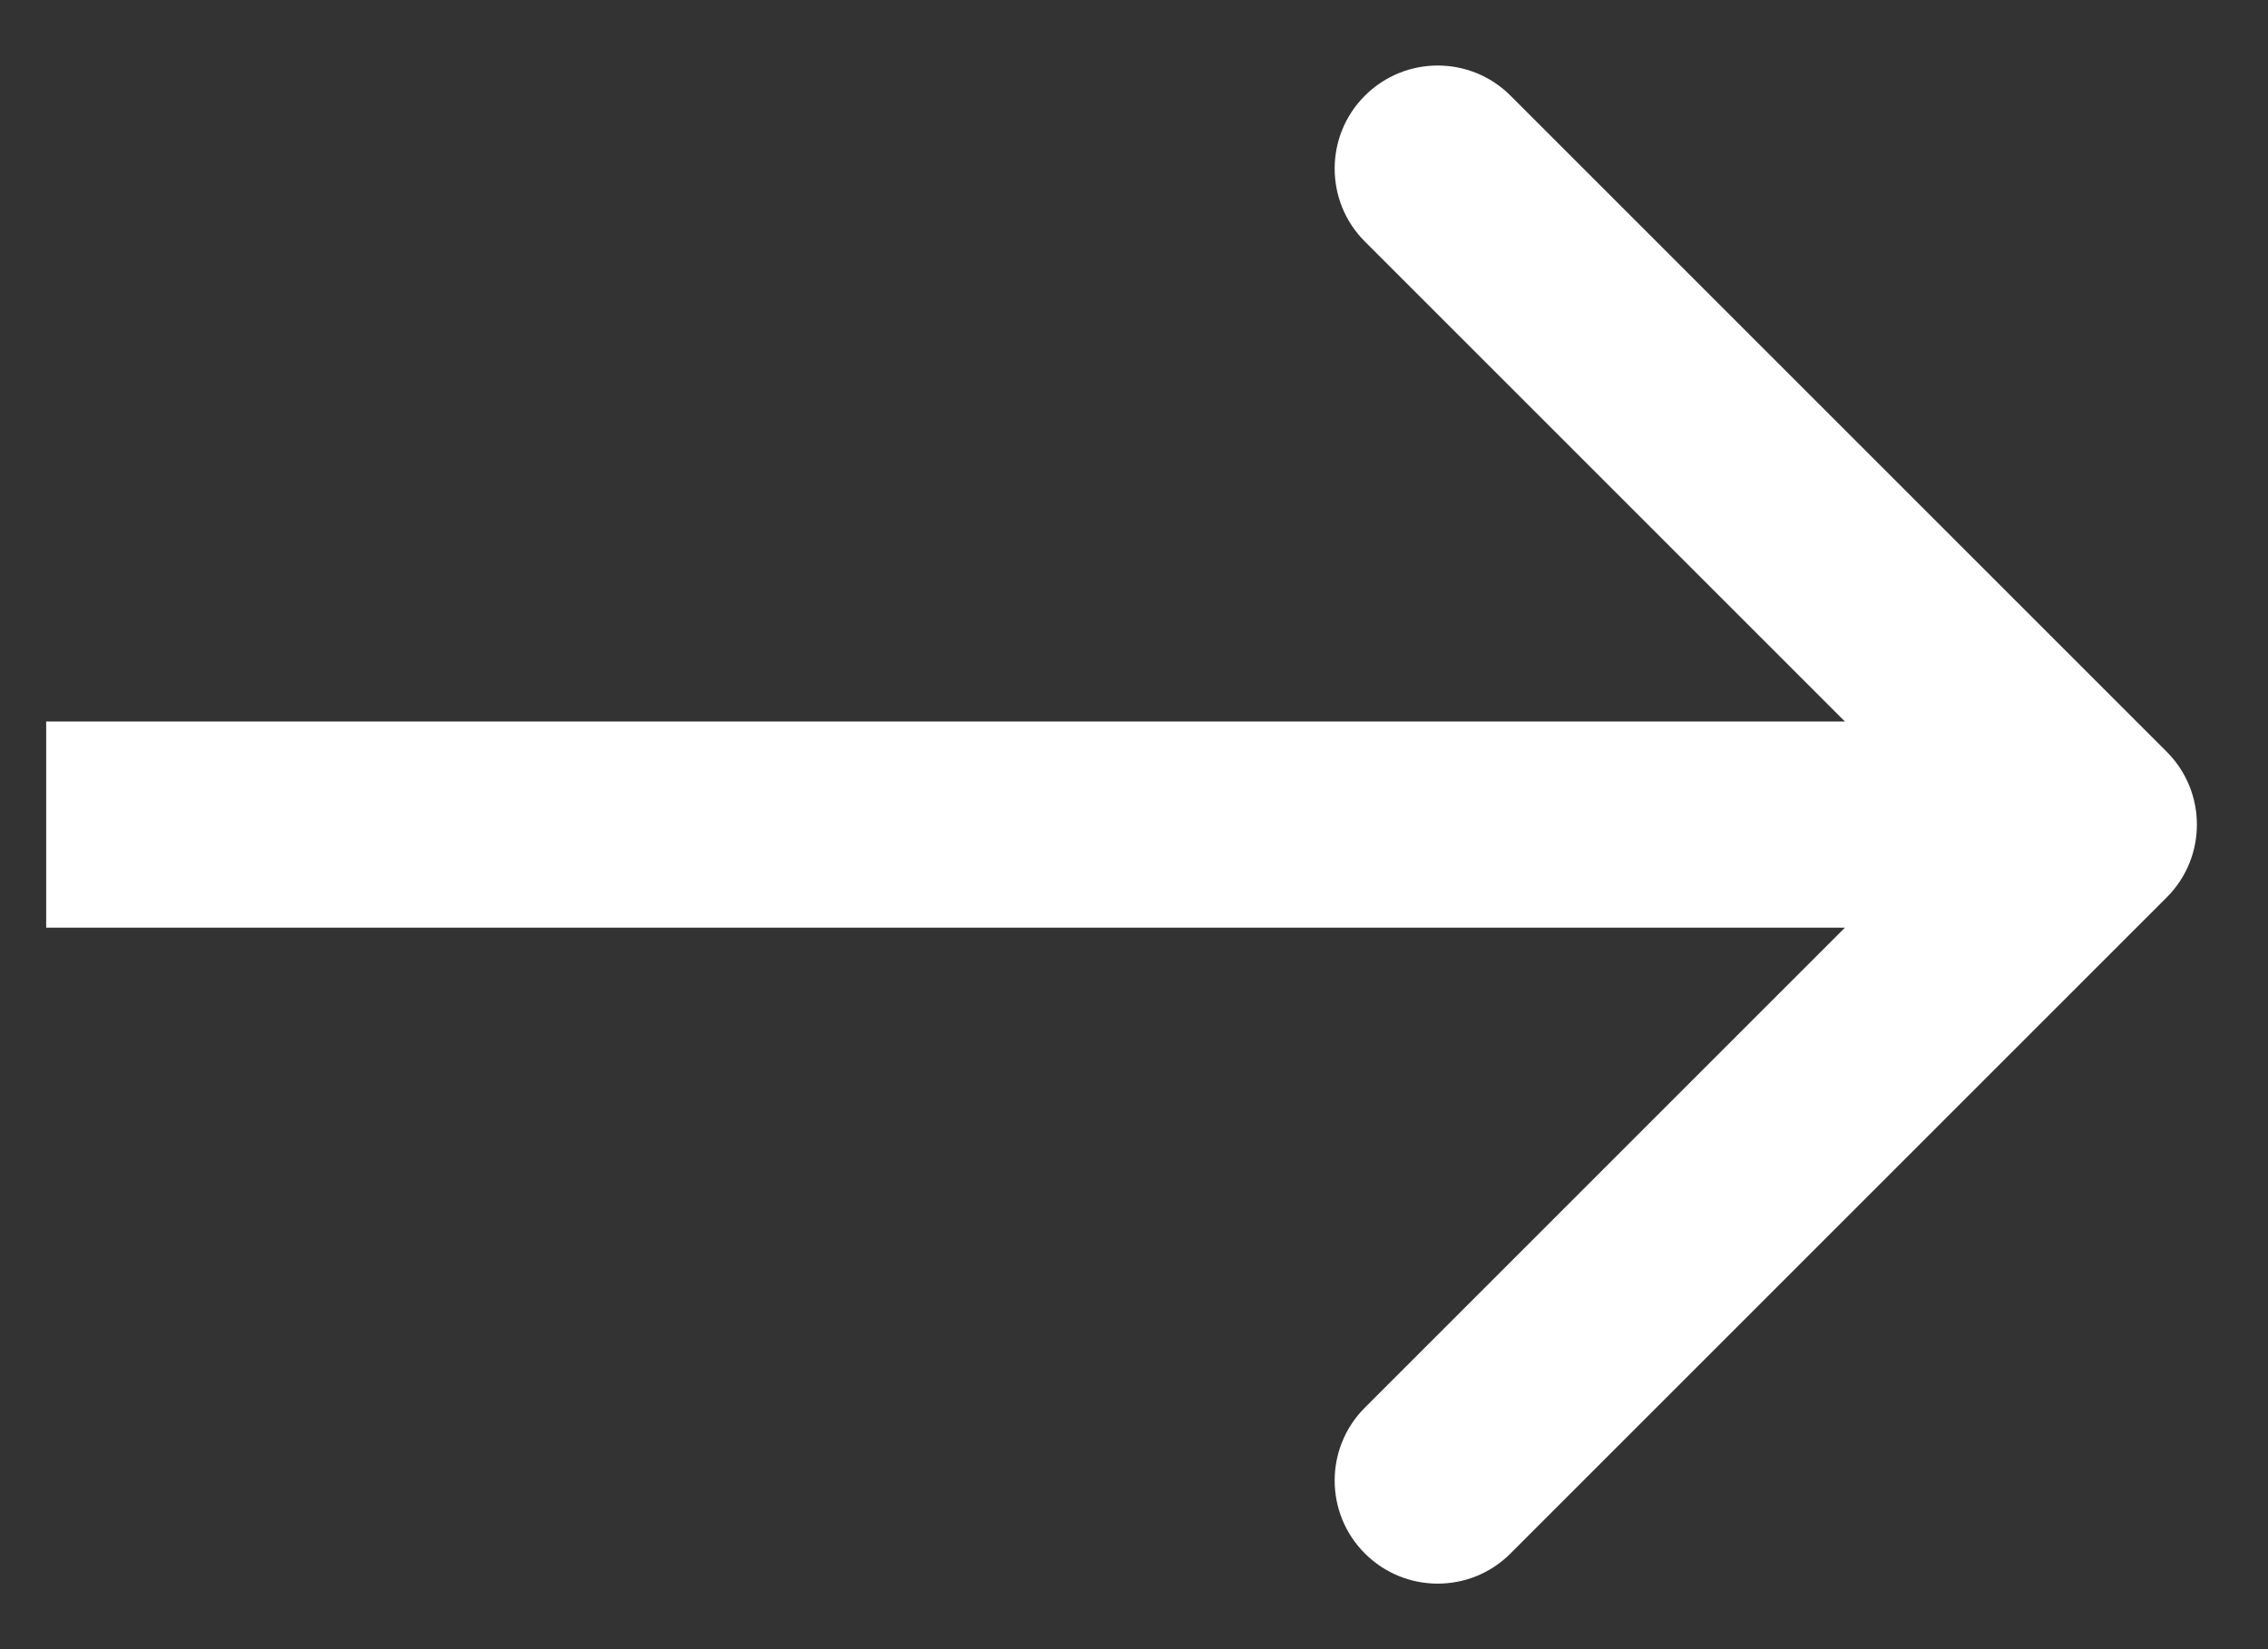 <svg width="22" height="16" viewBox="0 0 22 16" fill="none" xmlns="http://www.w3.org/2000/svg">
<rect x="0" y="0" width="22" height="16" fill="#333333" stroke="none"/>
<path d="M21.017 8.707C21.408 8.317 21.408 7.683 21.017 7.293L14.653 0.929C14.263 0.538 13.63 0.538 13.239 0.929C12.849 1.319 12.849 1.953 13.239 2.343L18.896 8L13.239 13.657C12.849 14.047 12.849 14.681 13.239 15.071C13.63 15.462 14.263 15.462 14.653 15.071L21.017 8.707ZM0.448 9H20.31V7H0.448V9Z" fill="white"/>
</svg>
